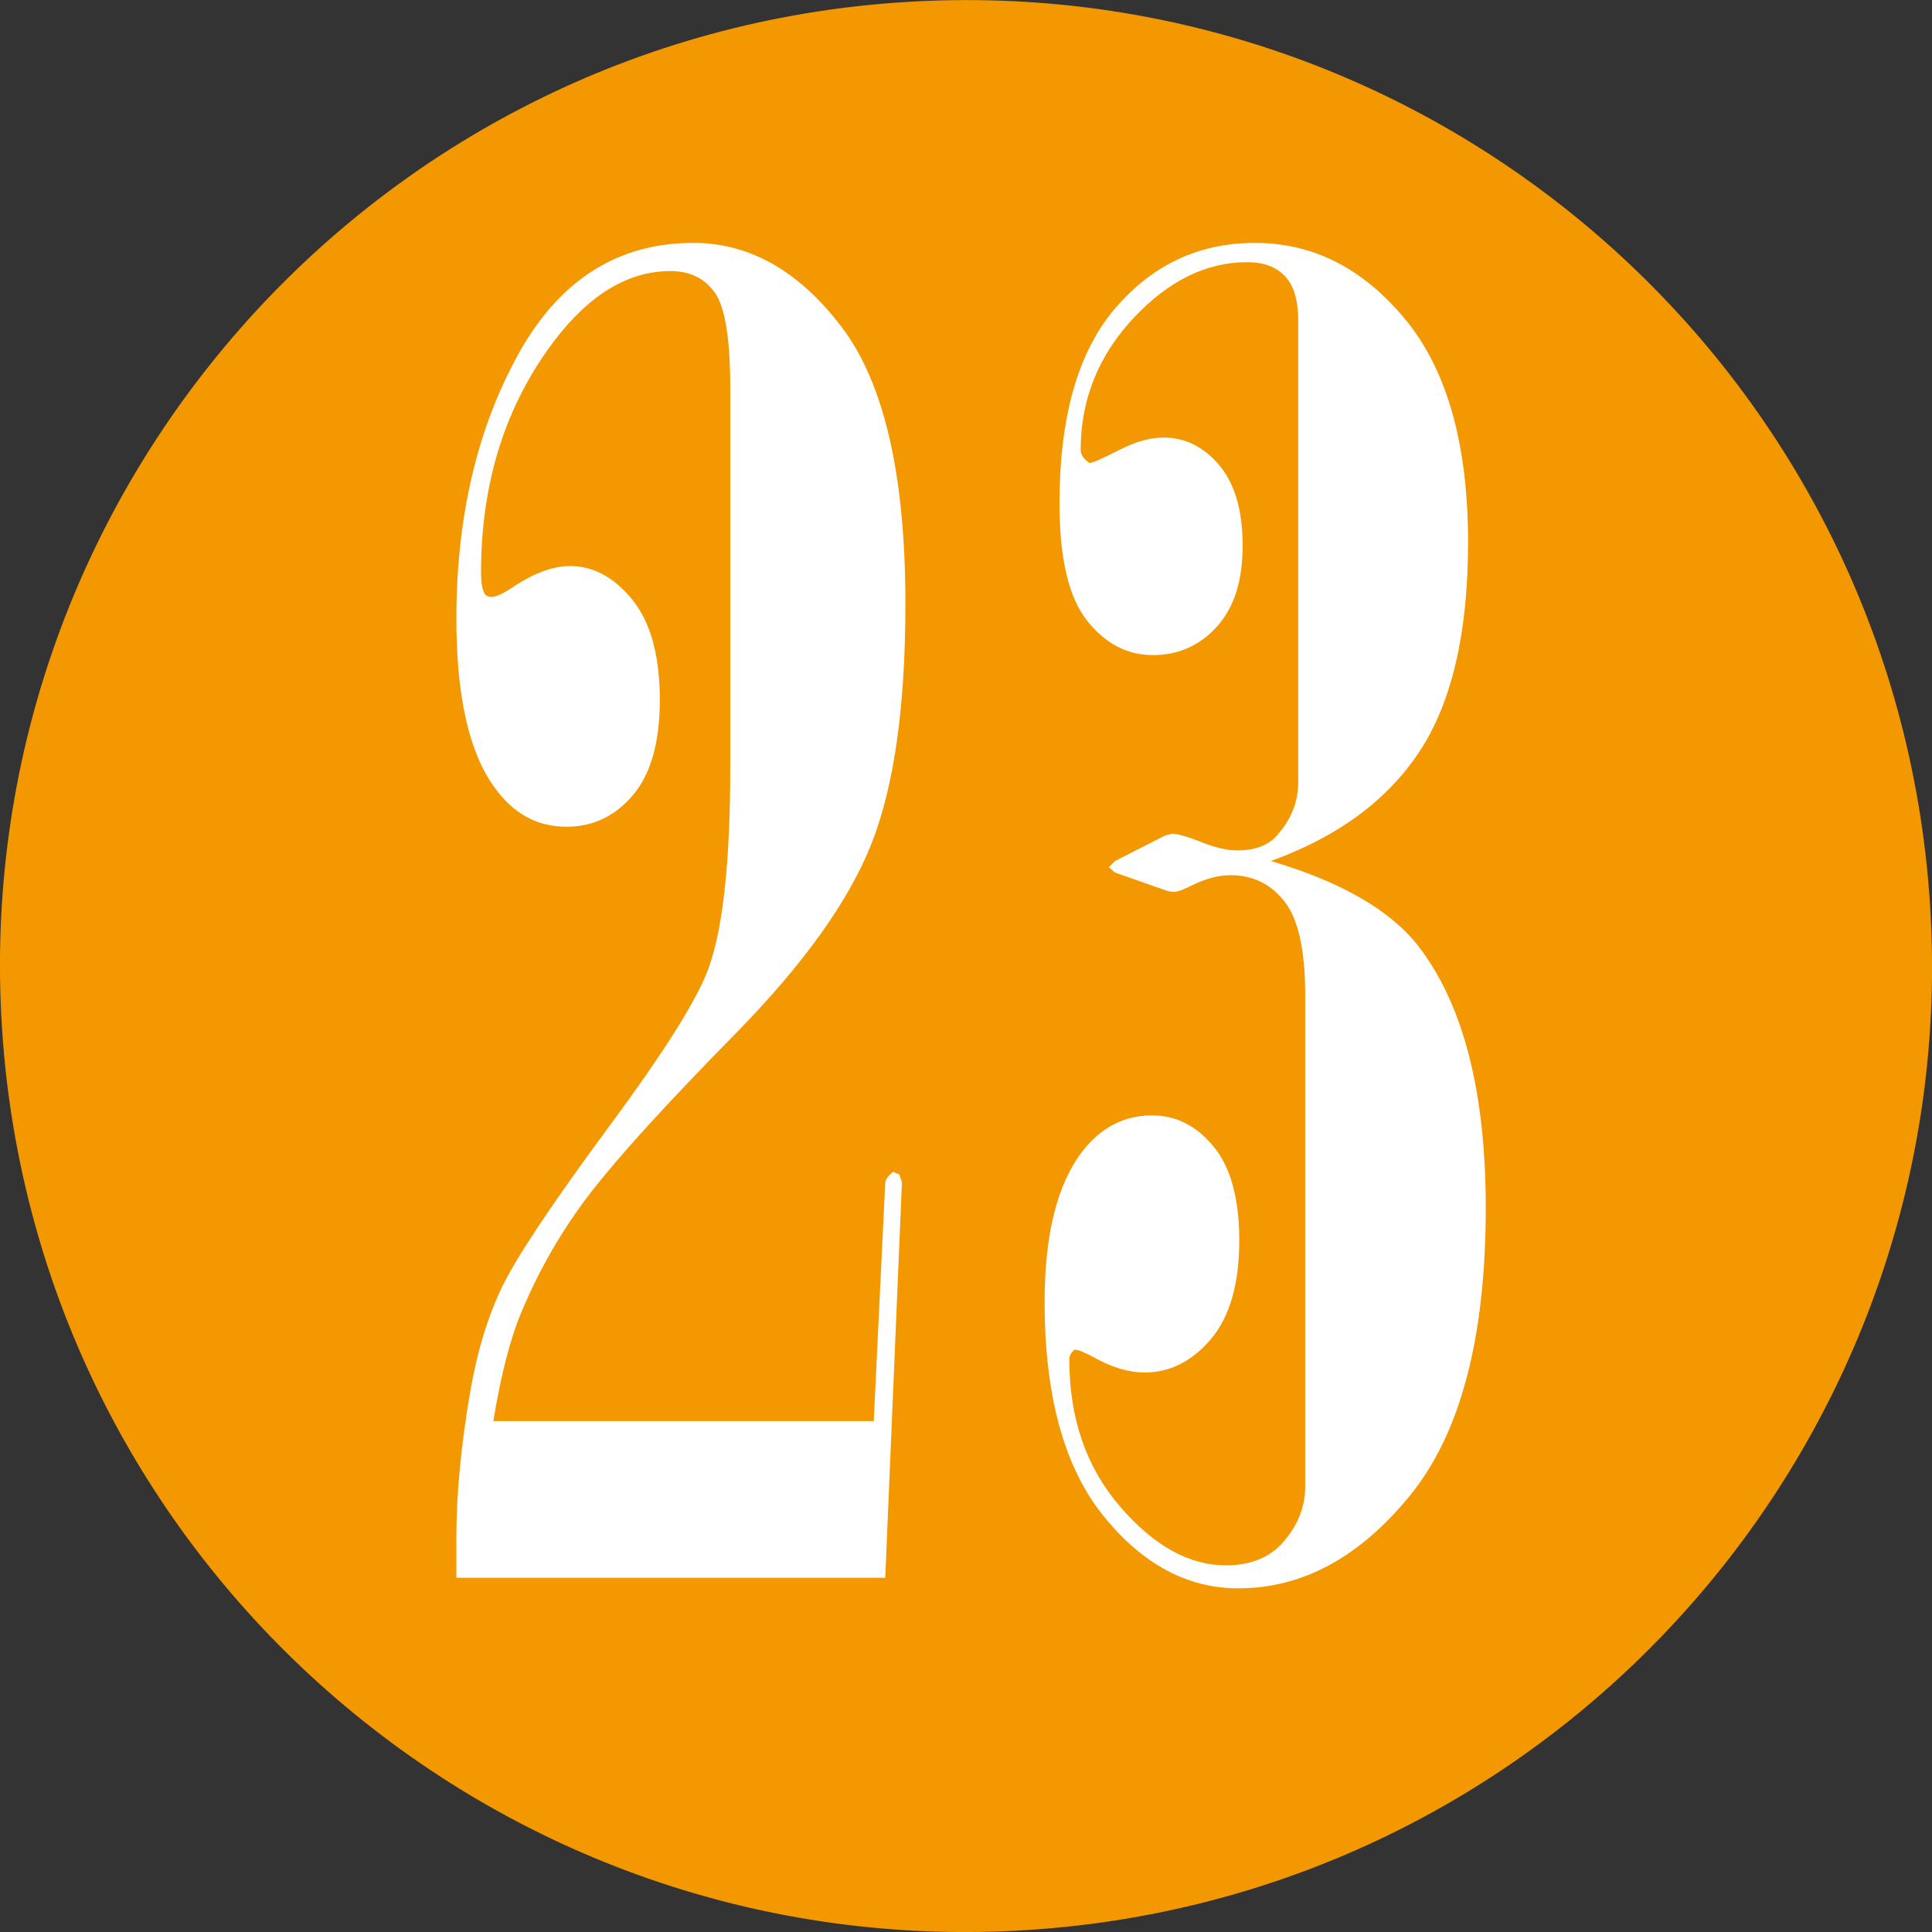 <!-- Generator: Adobe Illustrator 21.1.0, SVG Export Plug-In  -->
<svg version="1.1"
	 xmlns="http://www.w3.org/2000/svg" xmlns:xlink="http://www.w3.org/1999/xlink" xmlns:a="http://ns.adobe.com/AdobeSVGViewerExtensions/3.0/"
	 x="0px" y="0px" width="17.141px" height="17.142px" viewBox="0 0 17.141 17.142"
	 style="enable-background:new 0 0 17.141 17.142;" xml:space="preserve">
<rect x="0" y="0" width="17.141" height="17.142" fill="#333333" stroke="none"/>
<style type="text/css">
	.st0{fill-rule:evenodd;clip-rule:evenodd;fill:#F39800;}
	.st1{fill:#FFFFFF;}
</style>
<defs>
</defs>
<g>
	<path class="st0" d="M17.123,8.016c0.307,4.723-3.273,8.801-7.998,9.107C4.4,17.43,0.324,13.848,0.018,9.126
		c-0.306-4.723,3.274-8.801,7.995-9.107C12.742-0.288,16.816,3.296,17.123,8.016z"/>
</g>
<g>
	<path class="st1" d="M4.049,13.999v-0.359c0-0.391,0.042-0.825,0.125-1.305c0.062-0.354,0.157-0.663,0.285-0.926
		s0.445-0.738,0.953-1.426s0.804-1.164,0.887-1.43c0.12-0.354,0.18-0.94,0.18-1.758V3.444c0-0.438-0.046-0.72-0.137-0.848
		S6.12,2.405,5.948,2.405c-0.37,0-0.711,0.203-1.023,0.609C4.487,3.588,4.268,4.275,4.268,5.077c0,0.094,0.011,0.156,0.031,0.188
		C4.31,5.285,4.331,5.296,4.362,5.296c0.042,0,0.112-0.034,0.211-0.102C4.75,5.08,4.912,5.022,5.057,5.022
		c0.208,0,0.394,0.101,0.555,0.301S5.854,5.819,5.854,6.21c0,0.375-0.079,0.656-0.238,0.844S5.26,7.335,5.026,7.335
		c-0.261,0-0.474-0.117-0.641-0.352C4.162,6.675,4.049,6.178,4.049,5.491c0-0.901,0.183-1.683,0.547-2.344s0.883-0.992,1.555-0.992
		c0.5,0,0.938,0.249,1.316,0.746s0.566,1.316,0.566,2.457c0,0.917-0.102,1.629-0.305,2.137s-0.605,1.067-1.207,1.68
		s-1.027,1.079-1.277,1.402s-0.456,0.677-0.617,1.062c-0.099,0.234-0.183,0.558-0.25,0.969h3.375l0.102-2.117
		c0.005-0.031,0.028-0.062,0.07-0.094l0.055,0.023l0.023,0.07l-0.148,3.508H4.049z"/>
	<path class="st1" d="M11.275,7.639c0.62,0.183,1.055,0.433,1.305,0.75c0.401,0.516,0.602,1.292,0.602,2.328
		c0,1.151-0.224,2.001-0.672,2.551s-0.956,0.824-1.523,0.824c-0.453,0-0.853-0.215-1.199-0.645s-0.52-1.062-0.52-1.895
		c0-0.594,0.109-1.036,0.328-1.328c0.167-0.219,0.375-0.328,0.625-0.328c0.214,0,0.396,0.093,0.547,0.277s0.227,0.462,0.227,0.832
		c0,0.386-0.084,0.677-0.251,0.875c-0.168,0.198-0.364,0.297-0.589,0.297c-0.137,0-0.28-0.042-0.433-0.125
		c-0.094-0.052-0.157-0.078-0.188-0.078c-0.031,0.026-0.047,0.055-0.047,0.086c0,0.521,0.149,0.956,0.449,1.305
		s0.613,0.523,0.941,0.523c0.203,0,0.364-0.06,0.484-0.18c0.146-0.156,0.219-0.328,0.219-0.516V8.827
		c0-0.396-0.061-0.672-0.183-0.828s-0.281-0.234-0.479-0.234c-0.104,0-0.215,0.028-0.334,0.086
		c-0.083,0.042-0.138,0.062-0.164,0.062c-0.025,0-0.054-0.005-0.085-0.016L9.892,7.741L9.838,7.694l0.055-0.055l0.445-0.227
		L10.4,7.397c0.047,0,0.133,0.024,0.258,0.074s0.231,0.074,0.32,0.074c0.156,0,0.273-0.044,0.352-0.133
		c0.125-0.141,0.188-0.297,0.188-0.469V2.842c0-0.177-0.039-0.308-0.117-0.391s-0.19-0.125-0.336-0.125
		c-0.364,0-0.702,0.167-1.012,0.5S9.588,3.549,9.588,3.991c0,0.042,0.026,0.081,0.078,0.117c0.026,0,0.112-0.038,0.258-0.113
		s0.278-0.113,0.398-0.113c0.192,0,0.358,0.082,0.496,0.246s0.207,0.402,0.207,0.715c0,0.308-0.075,0.546-0.227,0.715
		s-0.341,0.254-0.57,0.254S9.803,5.709,9.642,5.503S9.4,4.952,9.4,4.467c0-0.771,0.165-1.349,0.496-1.734s0.743-0.578,1.238-0.578
		c0.516,0,0.96,0.226,1.332,0.676s0.559,1.11,0.559,1.98c0,0.802-0.144,1.421-0.43,1.855S11.869,7.425,11.275,7.639z"/>
</g>
</svg>